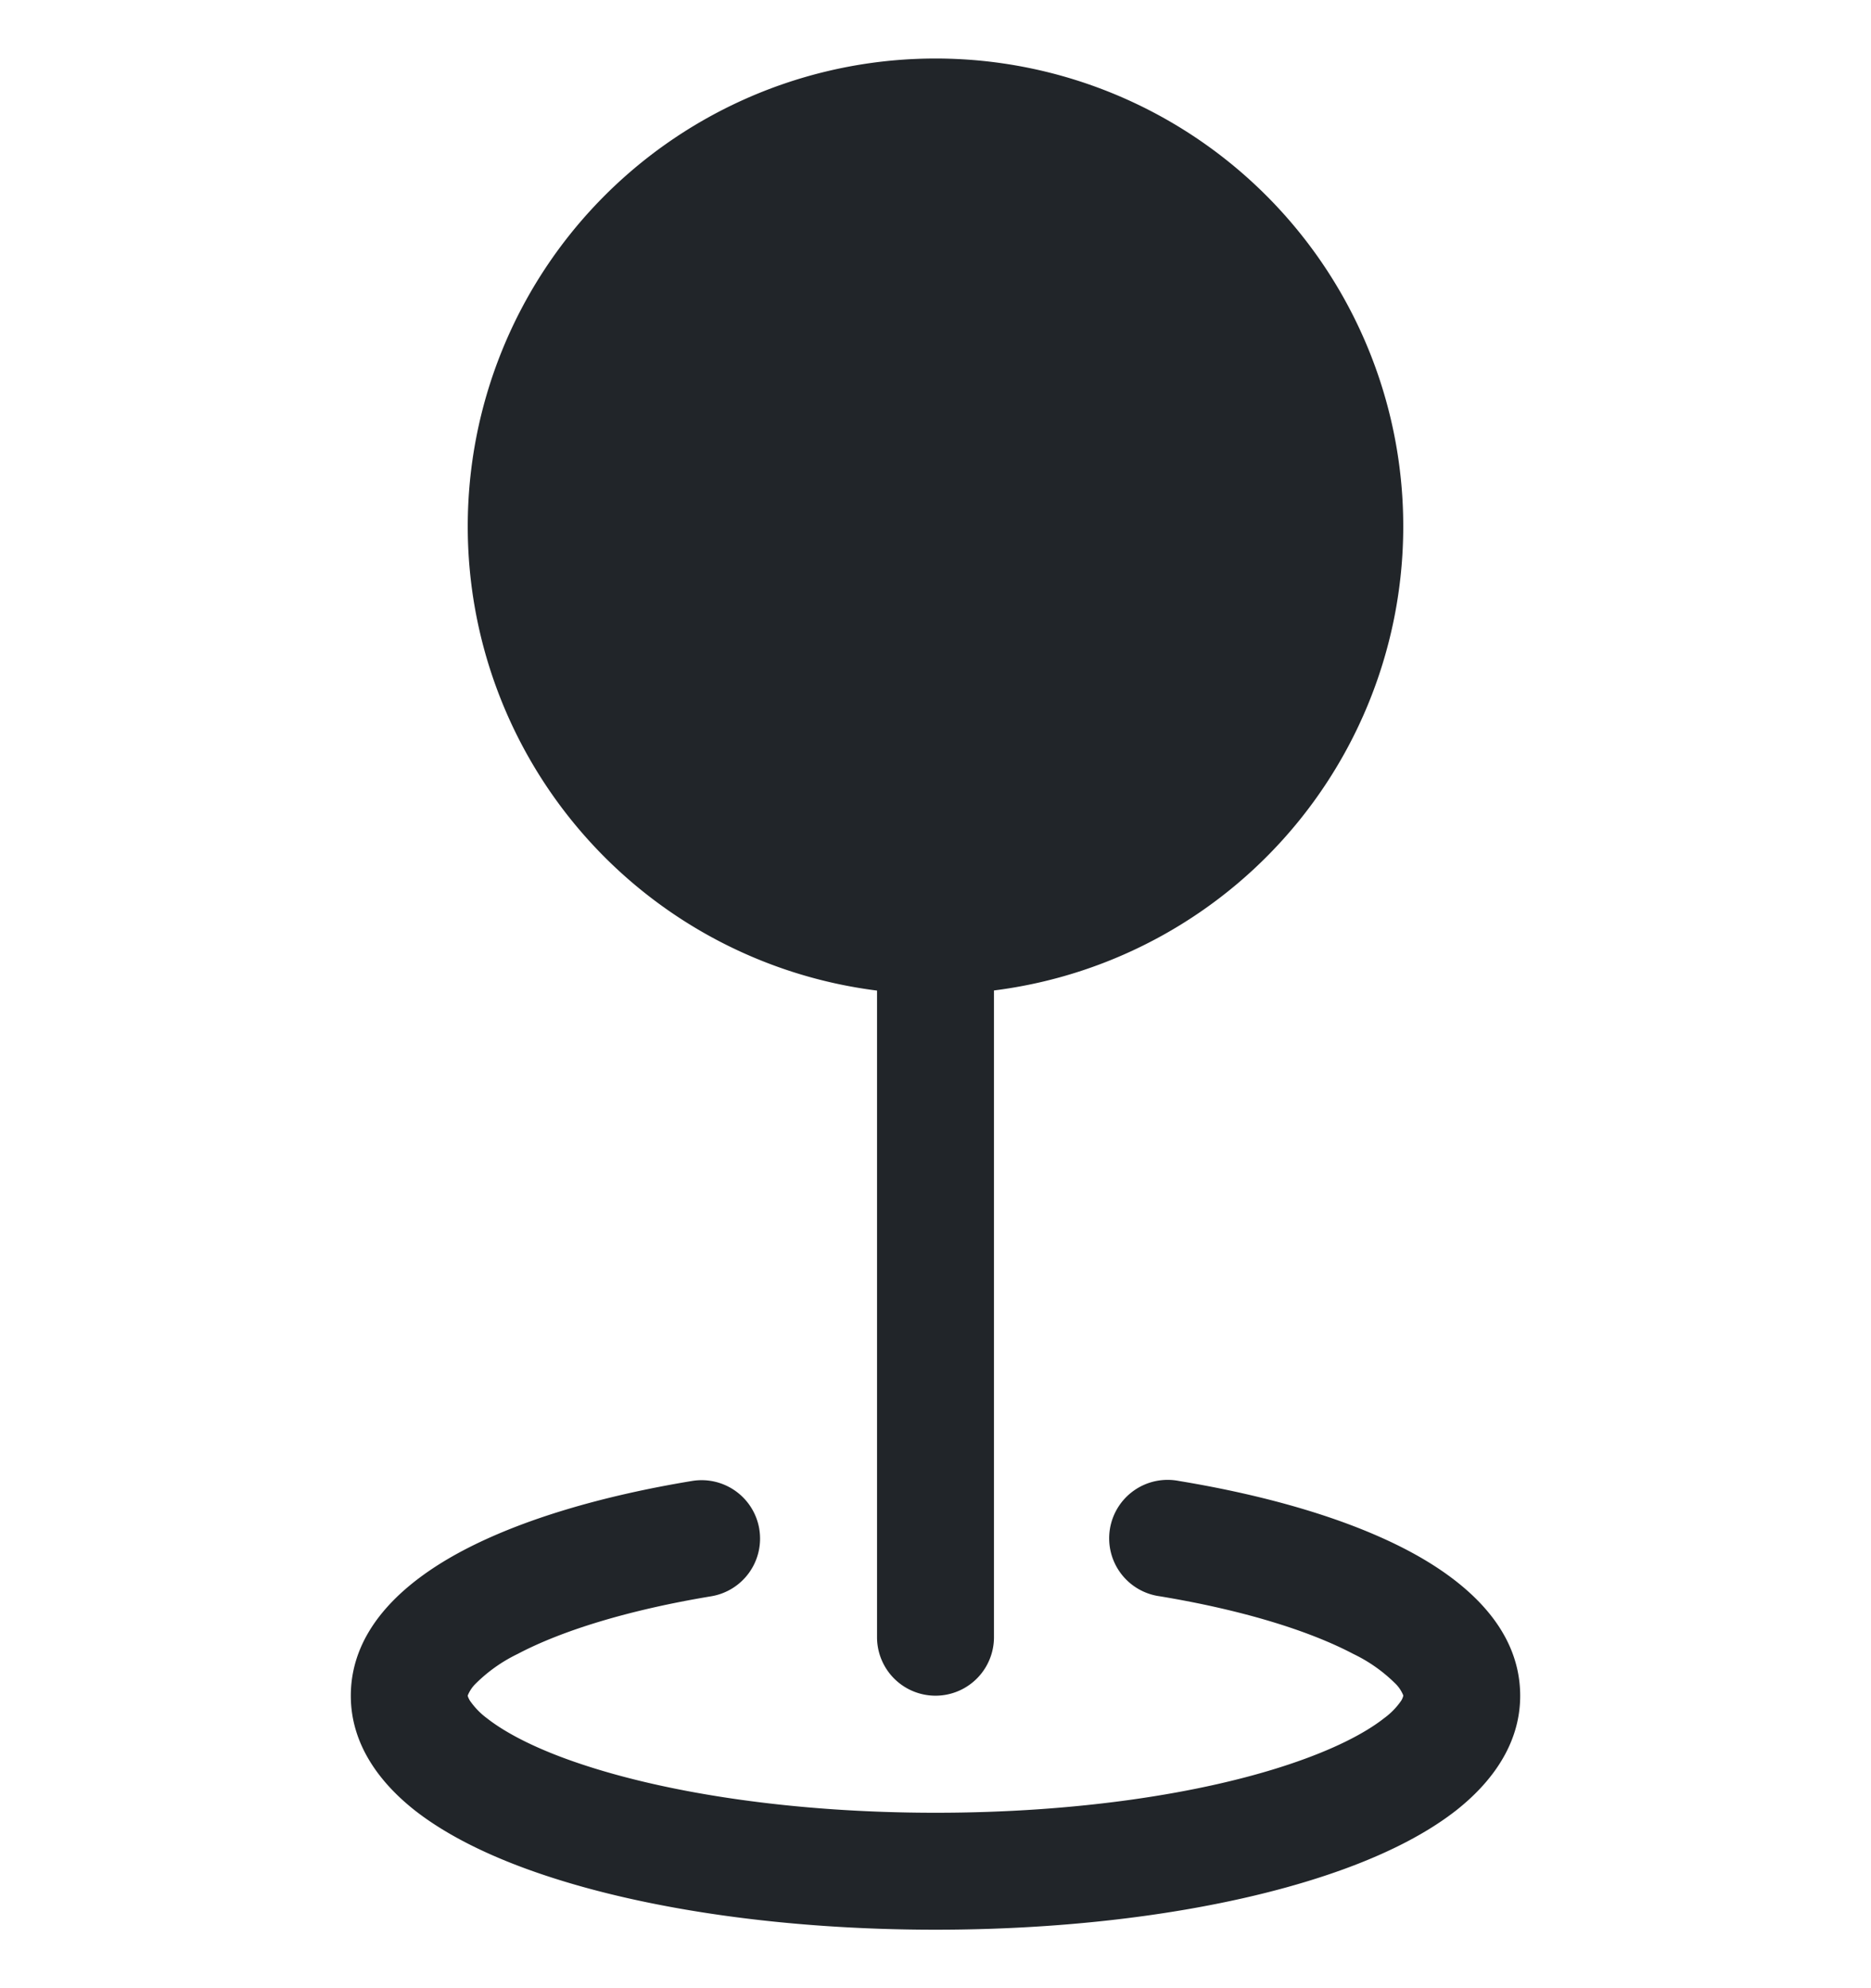 <svg xmlns="http://www.w3.org/2000/svg" width="16" height="17" fill="none" viewBox="0 0 16 17">
  <g clip-path="url(#a)">
    <path fill="#212529" fill-rule="evenodd" d="M4 4.5a4 4 0 1 1 4.5 3.969v5.53a.5.5 0 0 1-1 0V8.47A4 4 0 0 1 4 4.5Zm2.493 8.574a.5.5 0 0 1-.411.575c-.712.118-1.28.295-1.655.493a1.32 1.32 0 0 0-.37.265.302.302 0 0 0-.057.09v.003l.002.008c.004.011.01.022.016.033.04.057.088.108.145.15.165.13.435.27.813.395.751.25 1.82.414 3.024.414s2.273-.163 3.024-.414c.378-.126.648-.265.813-.395a.617.617 0 0 0 .146-.15.147.147 0 0 0 .015-.033L12 14.5v-.004a.302.302 0 0 0-.057-.09 1.319 1.319 0 0 0-.37-.264c-.376-.198-.943-.375-1.655-.493a.5.5 0 1 1 .164-.986c.77.127 1.452.328 1.957.594.461.243.961.643.961 1.243 0 .426-.26.752-.544.977-.29.228-.68.413-1.116.558-.878.293-2.059.465-3.34.465-1.281 0-2.462-.172-3.34-.465-.436-.145-.826-.33-1.116-.558C3.26 15.252 3 14.926 3 14.5c0-.6.5-1 .961-1.243.505-.266 1.187-.467 1.957-.594a.5.5 0 0 1 .575.41Z" clip-rule="evenodd"/>
  </g>
  <defs>
    <clipPath id="a">
      <path fill="#fff" d="M0 .5h16v16H0z"/>
    </clipPath>
  </defs>
</svg>
